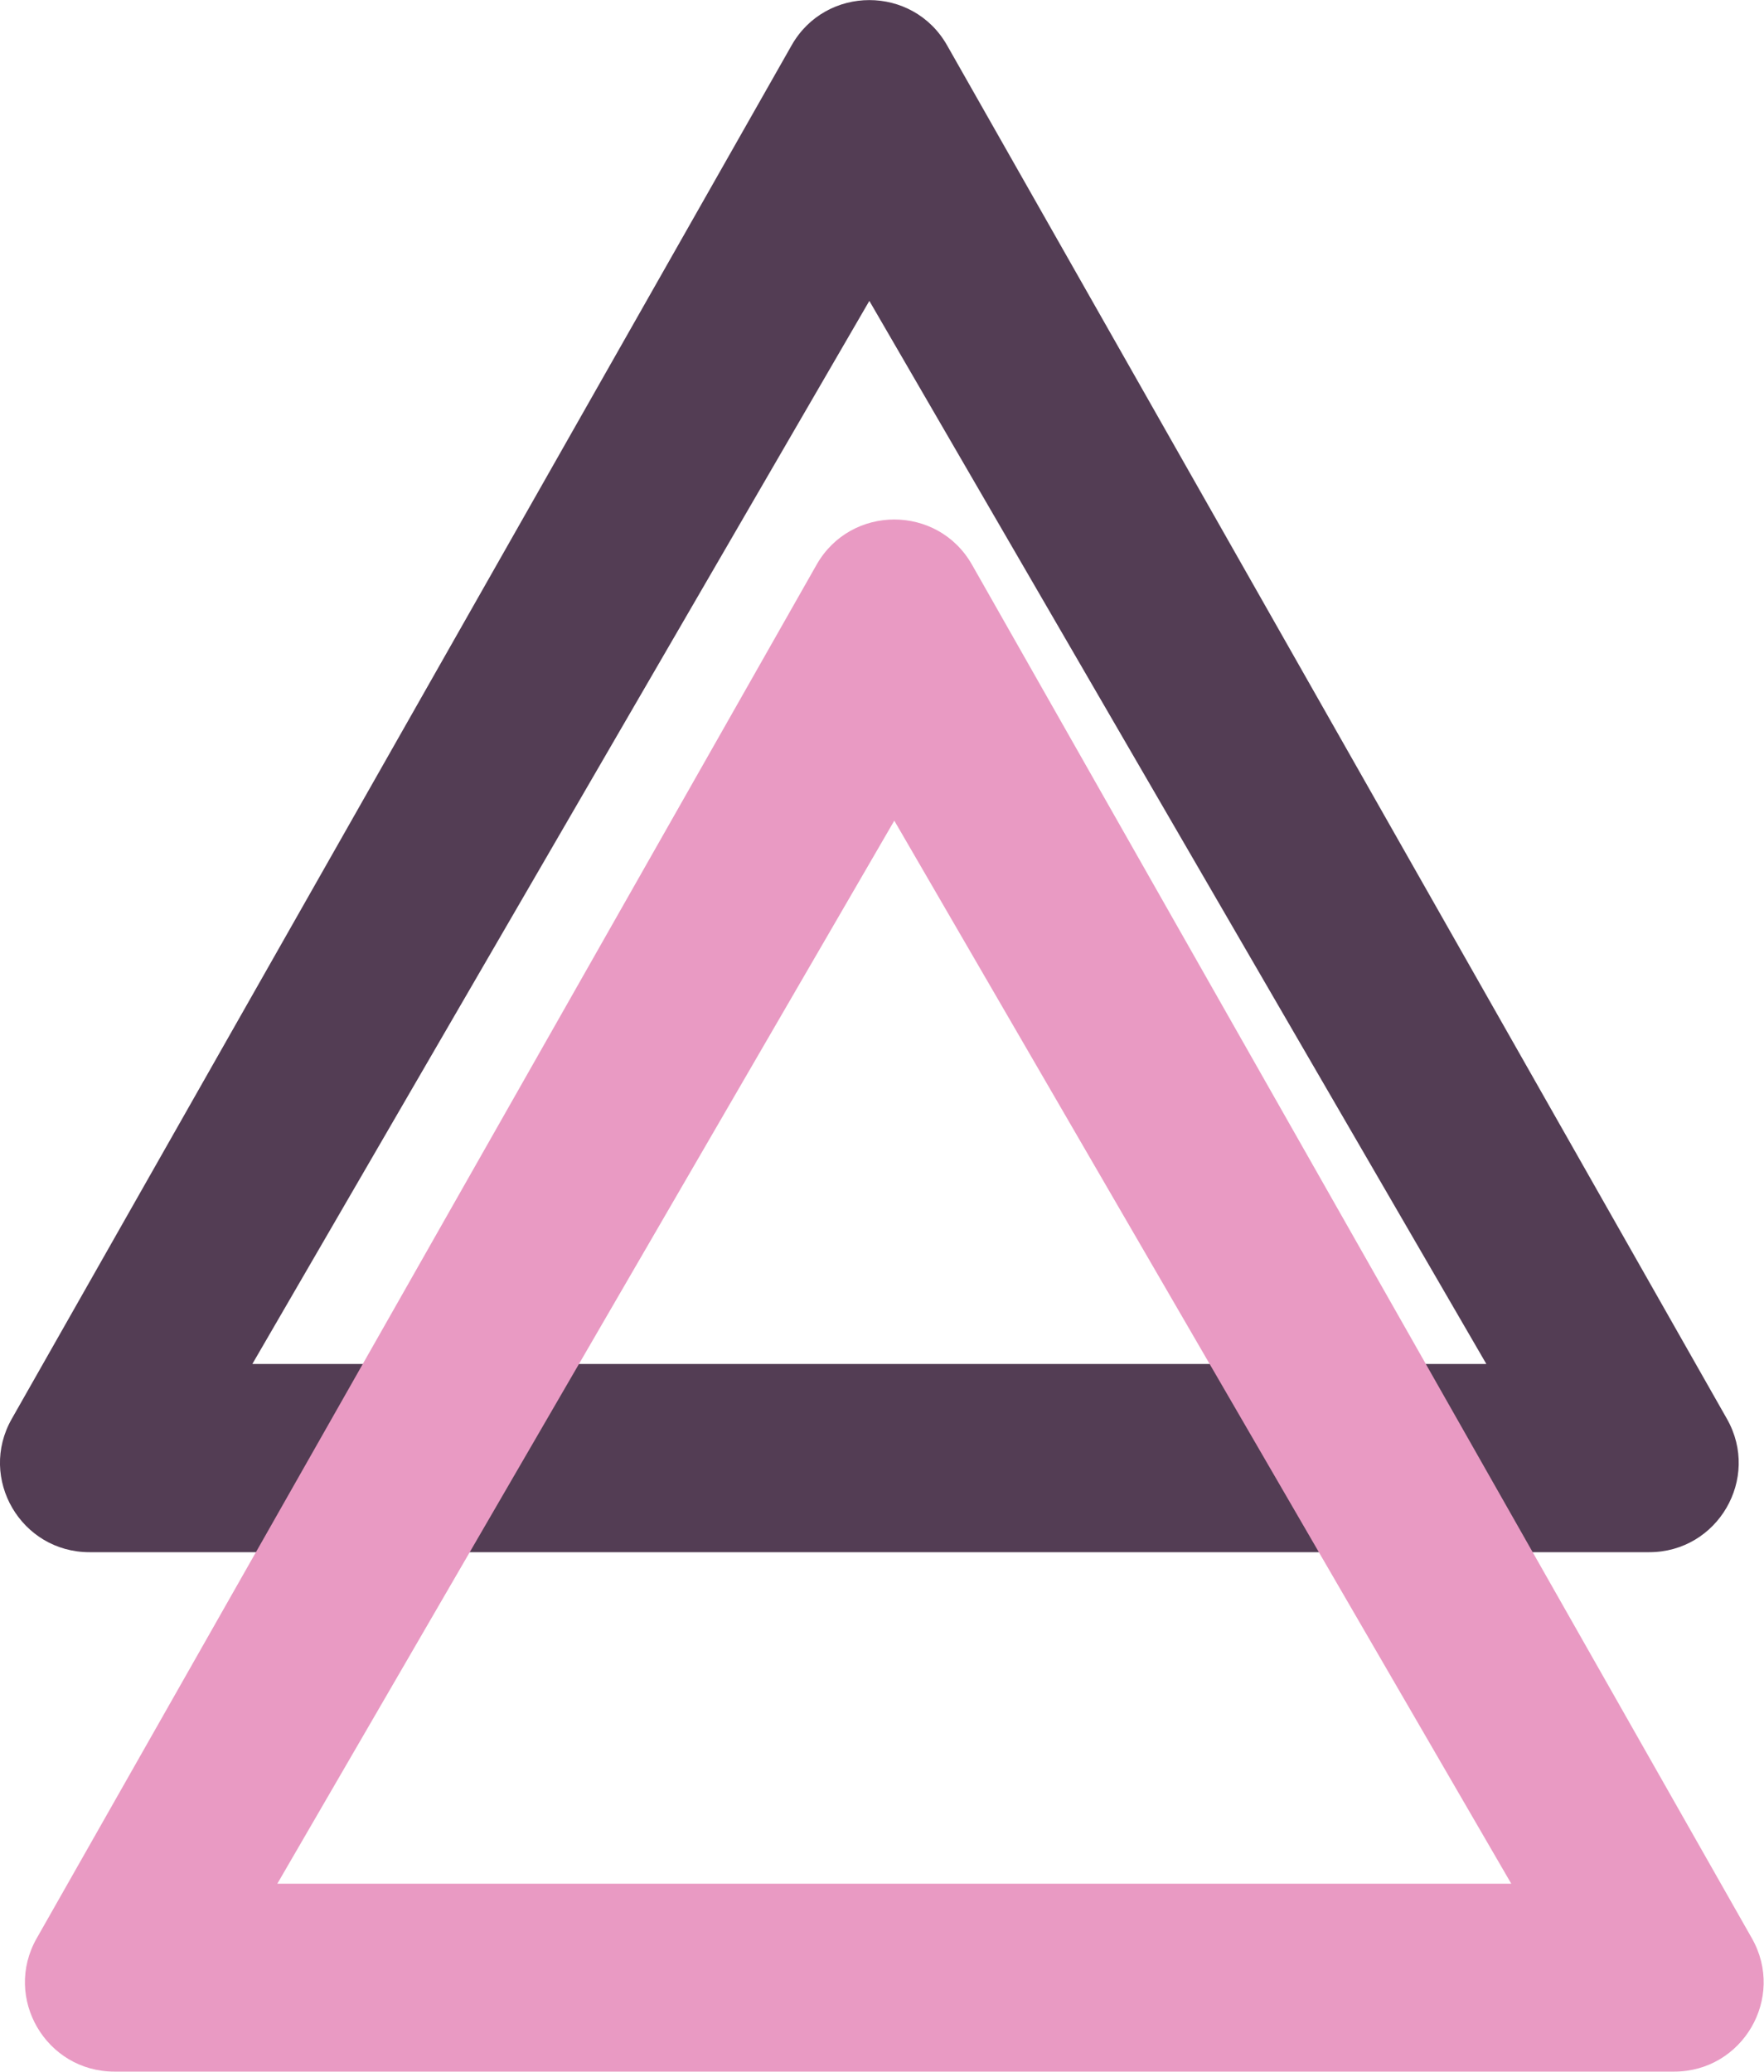 <svg xmlns="http://www.w3.org/2000/svg" id="Ebene_1" viewBox="0 0 494.9 581.2"><defs><style>      .st0 {        fill: #e99ac3;      }      .st1 {        fill: #533d54;      }    </style></defs><path class="st1" d="M484.5,398L265.7,12.7c-9.6-16.9-34-16.9-43.6,0L3.3,398c-9.5,16.7,2.6,37.4,21.8,37.4h437.6c19.2,0,31.3-20.7,21.8-37.4ZM70.8,382.6L243.9,84.4l173.1,298.2H70.8Z"></path><path class="st0" d="M491.5,543.7l-218.8-385.3c-9.6-16.9-34-16.9-43.6,0L10.3,543.7c-9.5,16.7,2.6,37.4,21.8,37.4h437.6c19.2,0,31.3-20.7,21.8-37.4ZM77.8,528.4L250.9,230.2l173.1,298.2H77.8Z"></path></svg>